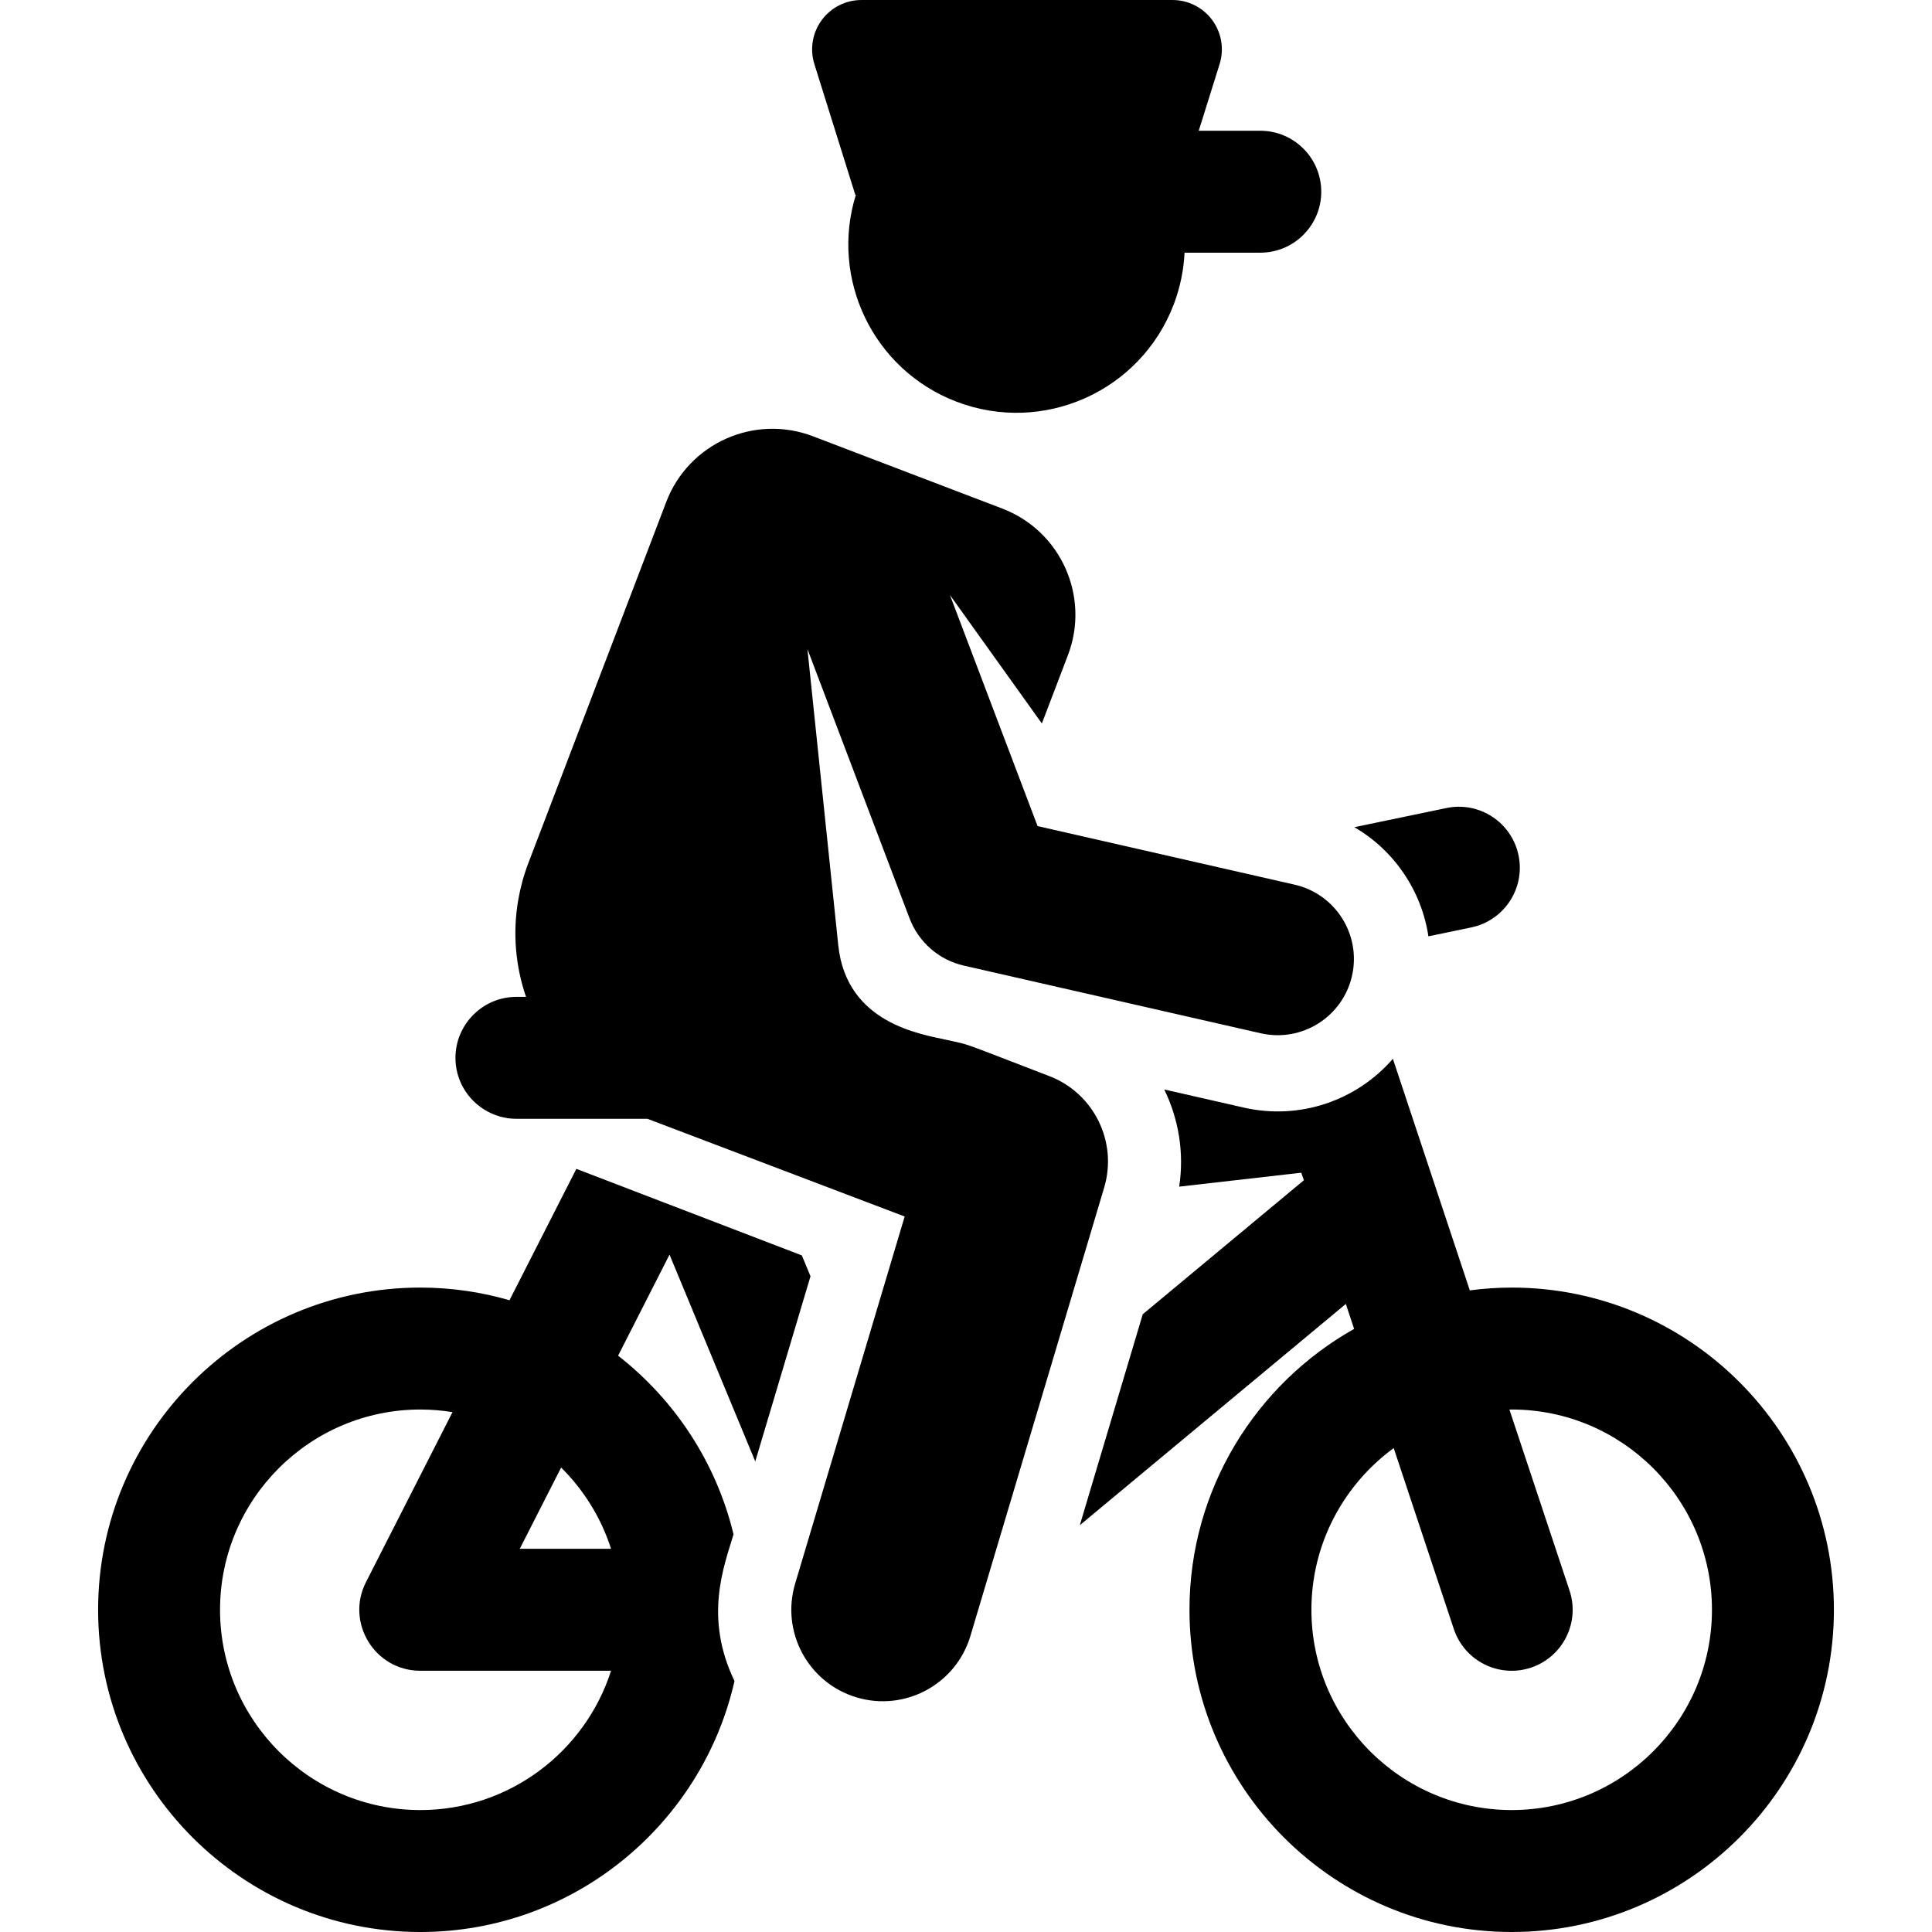 <?xml version='1.0' encoding='iso-8859-1'?>
<!DOCTYPE svg PUBLIC '-//W3C//DTD SVG 1.1//EN' 'http://www.w3.org/Graphics/SVG/1.1/DTD/svg11.dtd'>
<!-- Uploaded to: SVG Repo, www.svgrepo.com, Generator: SVG Repo Mixer Tools -->
<svg fill="#000000" height="800px" width="800px" version="1.1" xmlns="http://www.w3.org/2000/svg" viewBox="0 0 316.873 316.873" xmlns:xlink="http://www.w3.org/1999/xlink" enable-background="new 0 0 316.873 316.873">
  <g>
    <path d="m140.278,31.944h0.098c-4.287,13.79 2.828,28.717 16.507,33.94 14.235,5.435 30.181-1.698 35.616-15.933 1.069-2.8 1.645-5.667 1.783-8.507h12.42c5.522,0 10-4.478 10-10 0-5.522-4.478-10-10-10h-10.094l3.423-10.934c0.769-2.457 0.323-5.134-1.202-7.209-1.525-2.075-3.946-3.3-6.521-3.3h-51.017c-2.575,0-4.996,1.225-6.521,3.3-1.525,2.075-1.971,4.752-1.202,7.209l6.71,21.434z"/>
    <path d="m247.936,211.179c-2.328,0-4.617,0.168-6.866,0.461l-12.618-37.982c-5.924,6.826-15.236,10.103-24.45,8.003l-13.051-2.974c2.367,4.853 3.299,10.404 2.45,15.94l20.023-2.287 .434,1.23-26.432,21.986-10.322,34.6 43.631-36.292 1.359,4.09c-16.099,9.067-27.003,26.315-27.003,46.072 0,29.14 23.707,52.847 52.847,52.847 29.141,0 52.848-23.707 52.848-52.847-0.002-29.14-23.709-52.847-52.85-52.847zm0,85.694c-18.111,0-32.847-14.735-32.847-32.847 0-10.882 5.323-20.54 13.498-26.521l9.858,29.674c1.743,5.246 7.407,8.078 12.643,6.338 5.241-1.741 8.079-7.401 6.338-12.643l-9.862-29.686c0.124-0.001 0.247-0.01 0.372-0.01 18.112,0 32.848,14.735 32.848,32.848 0,18.112-14.736,32.847-32.848,32.847z"/>
    <path d="m123.873,239.692l9.059-30.367-1.418-3.42-36.984-14.197-10.967,21.545c-4.648-1.341-9.551-2.075-14.625-2.075-29.14,0-52.847,23.707-52.847,52.848 0,29.14 23.707,52.847 52.847,52.847 25.123,0 46.193-17.626 51.529-41.158-5.053-10.503-1.721-18.828-0.159-24.065-2.843-11.798-9.65-22.06-18.933-29.301l8.436-16.572 14.062,33.915zm-54.937,57.181c-18.111,0-32.847-14.735-32.847-32.847 0-18.112 14.735-32.848 32.847-32.848 1.798,0 3.561,0.151 5.281,0.43l-14.193,27.882c-3.379,6.638 1.449,14.536 8.912,14.536h31.286c-4.241,13.236-16.66,22.847-31.286,22.847zm31.286-42.847h-14.974l6.785-13.329c3.715,3.679 6.557,8.235 8.189,13.329z"/>
    <path d="m234.278,153.57l7.028-1.462c5.407-1.125 8.878-6.42 7.753-11.827-1.124-5.406-6.421-8.884-11.827-7.753l-15.102,3.142c6.563,3.816 11.025,10.447 12.148,17.9z"/>
    <path d="m172.099,176.496c-15.549-5.969-12.532-4.962-16.79-5.932-4.125-0.94-16.458-2.622-17.821-15.511l-5.06-48.597 16.749,44.164c1.484,3.914 4.829,6.825 8.91,7.755l48.692,11.097c6.736,1.534 13.431-2.683 14.965-9.41 1.534-6.73-2.679-13.431-9.41-14.965l-42.158-9.607-14.373-37.899 15.076,21.066 4.271-11.185c3.672-9.616-1.147-20.388-10.764-24.06l-31.05-11.856c-9.616-3.672-20.388,1.147-24.06,10.763l-22.625,59.254c-0.756,1.981-1.298,3.99-1.648,6.003-0.945,5.436-0.452,10.902 1.273,15.923h-1.575c-5.545,0-10,4.538-10,10 0,5.614 4.599,10 10,10h21.491l42.185,16.025-17.962,60.213c-2.368,7.938 2.147,16.294 10.086,18.662 7.939,2.368 16.294-2.148 18.662-10.086l21.934-73.526c2.241-7.511-1.68-15.481-8.998-18.291z"/>
  </g>
</svg>